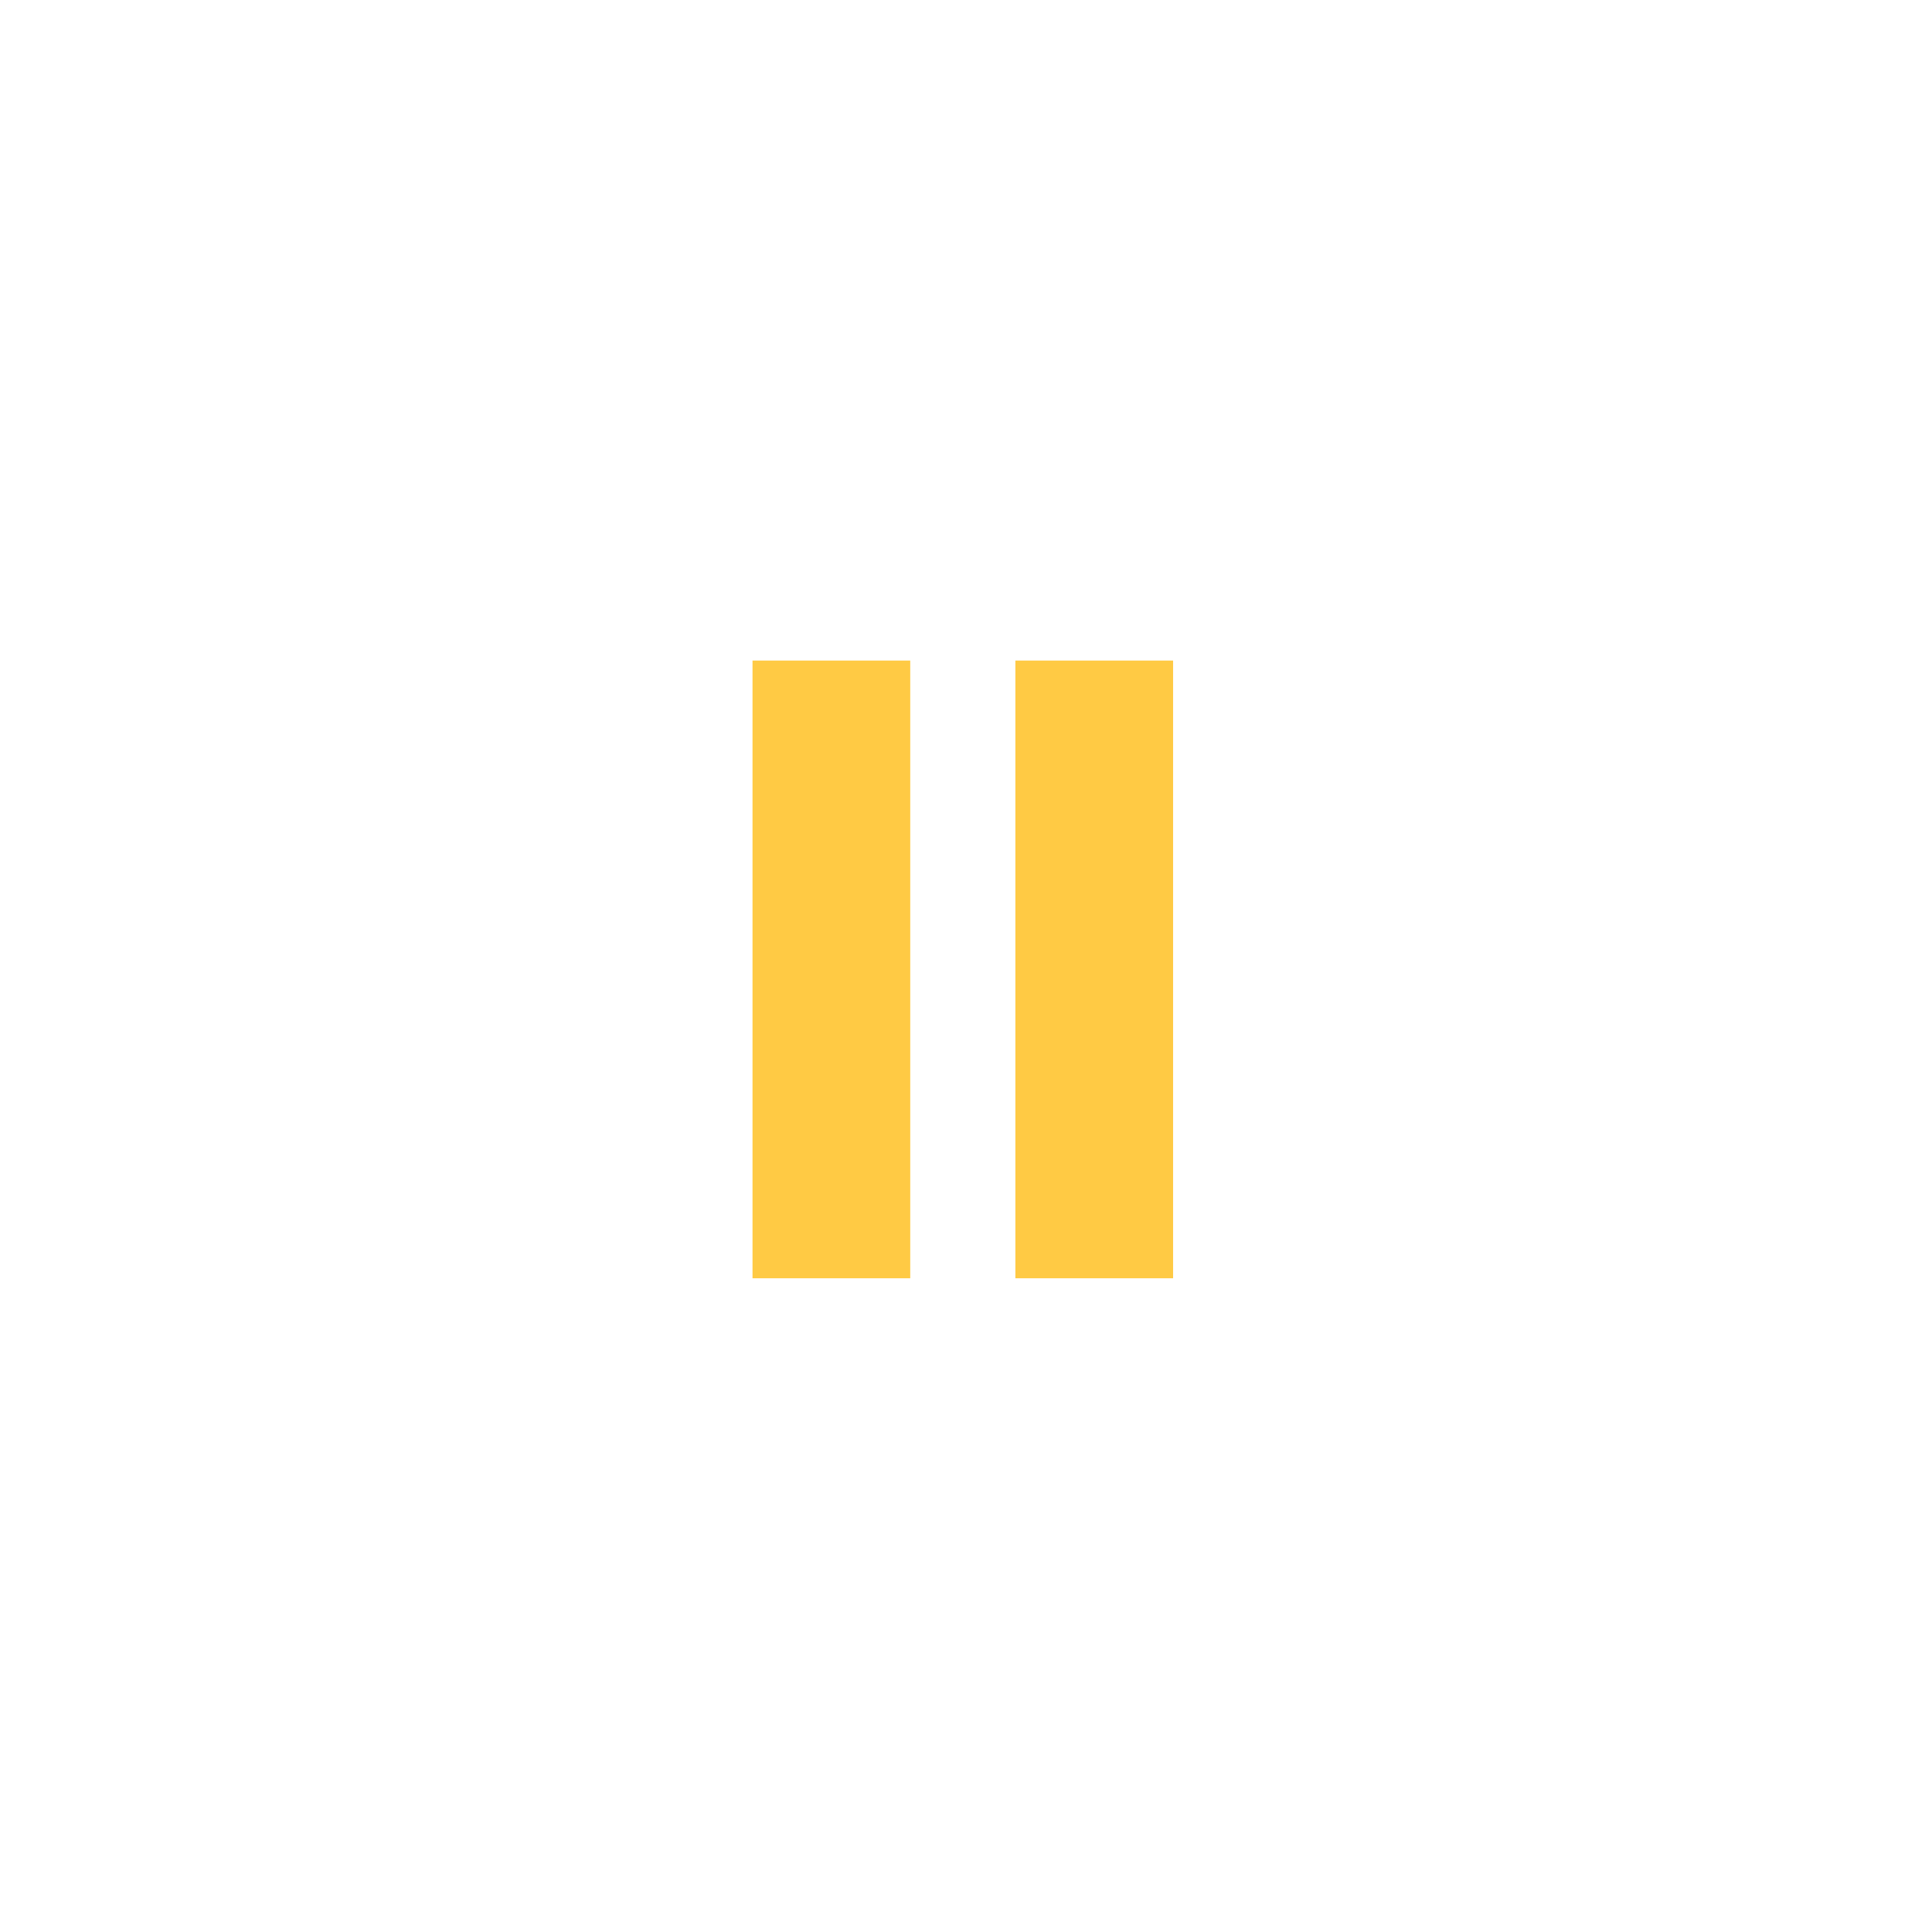 <svg width="147" height="147" viewBox="0 0 147 147" fill="none" xmlns="http://www.w3.org/2000/svg">
<g filter="url(#filter0_d_829_12082)">
<rect x="7.953" y="7.957" width="120" height="120" rx="60" fill="white" fill-opacity="0.3" shape-rendering="crispEdges"/>
<rect x="51.953" y="44.956" width="12" height="47" fill="#FFCA44"/>
<rect x="71.953" y="44.956" width="12" height="47" fill="#FFCA44"/>
</g>
<defs>
<filter id="filter0_d_829_12082" x="-0.003" y="2.09808e-05" width="146.522" height="146.522" filterUnits="userSpaceOnUse" color-interpolation-filters="sRGB">
<feFlood flood-opacity="0" result="BackgroundImageFix"/>
<feColorMatrix in="SourceAlpha" type="matrix" values="0 0 0 0 0 0 0 0 0 0 0 0 0 0 0 0 0 0 127 0" result="hardAlpha"/>
<feOffset dx="5.304" dy="5.304"/>
<feGaussianBlur stdDeviation="6.63"/>
<feComposite in2="hardAlpha" operator="out"/>
<feColorMatrix type="matrix" values="0 0 0 0 1 0 0 0 0 1 0 0 0 0 1 0 0 0 0.1 0"/>
<feBlend mode="normal" in2="BackgroundImageFix" result="effect1_dropShadow_829_12082"/>
<feBlend mode="normal" in="SourceGraphic" in2="effect1_dropShadow_829_12082" result="shape"/>
</filter>
</defs>
</svg>
